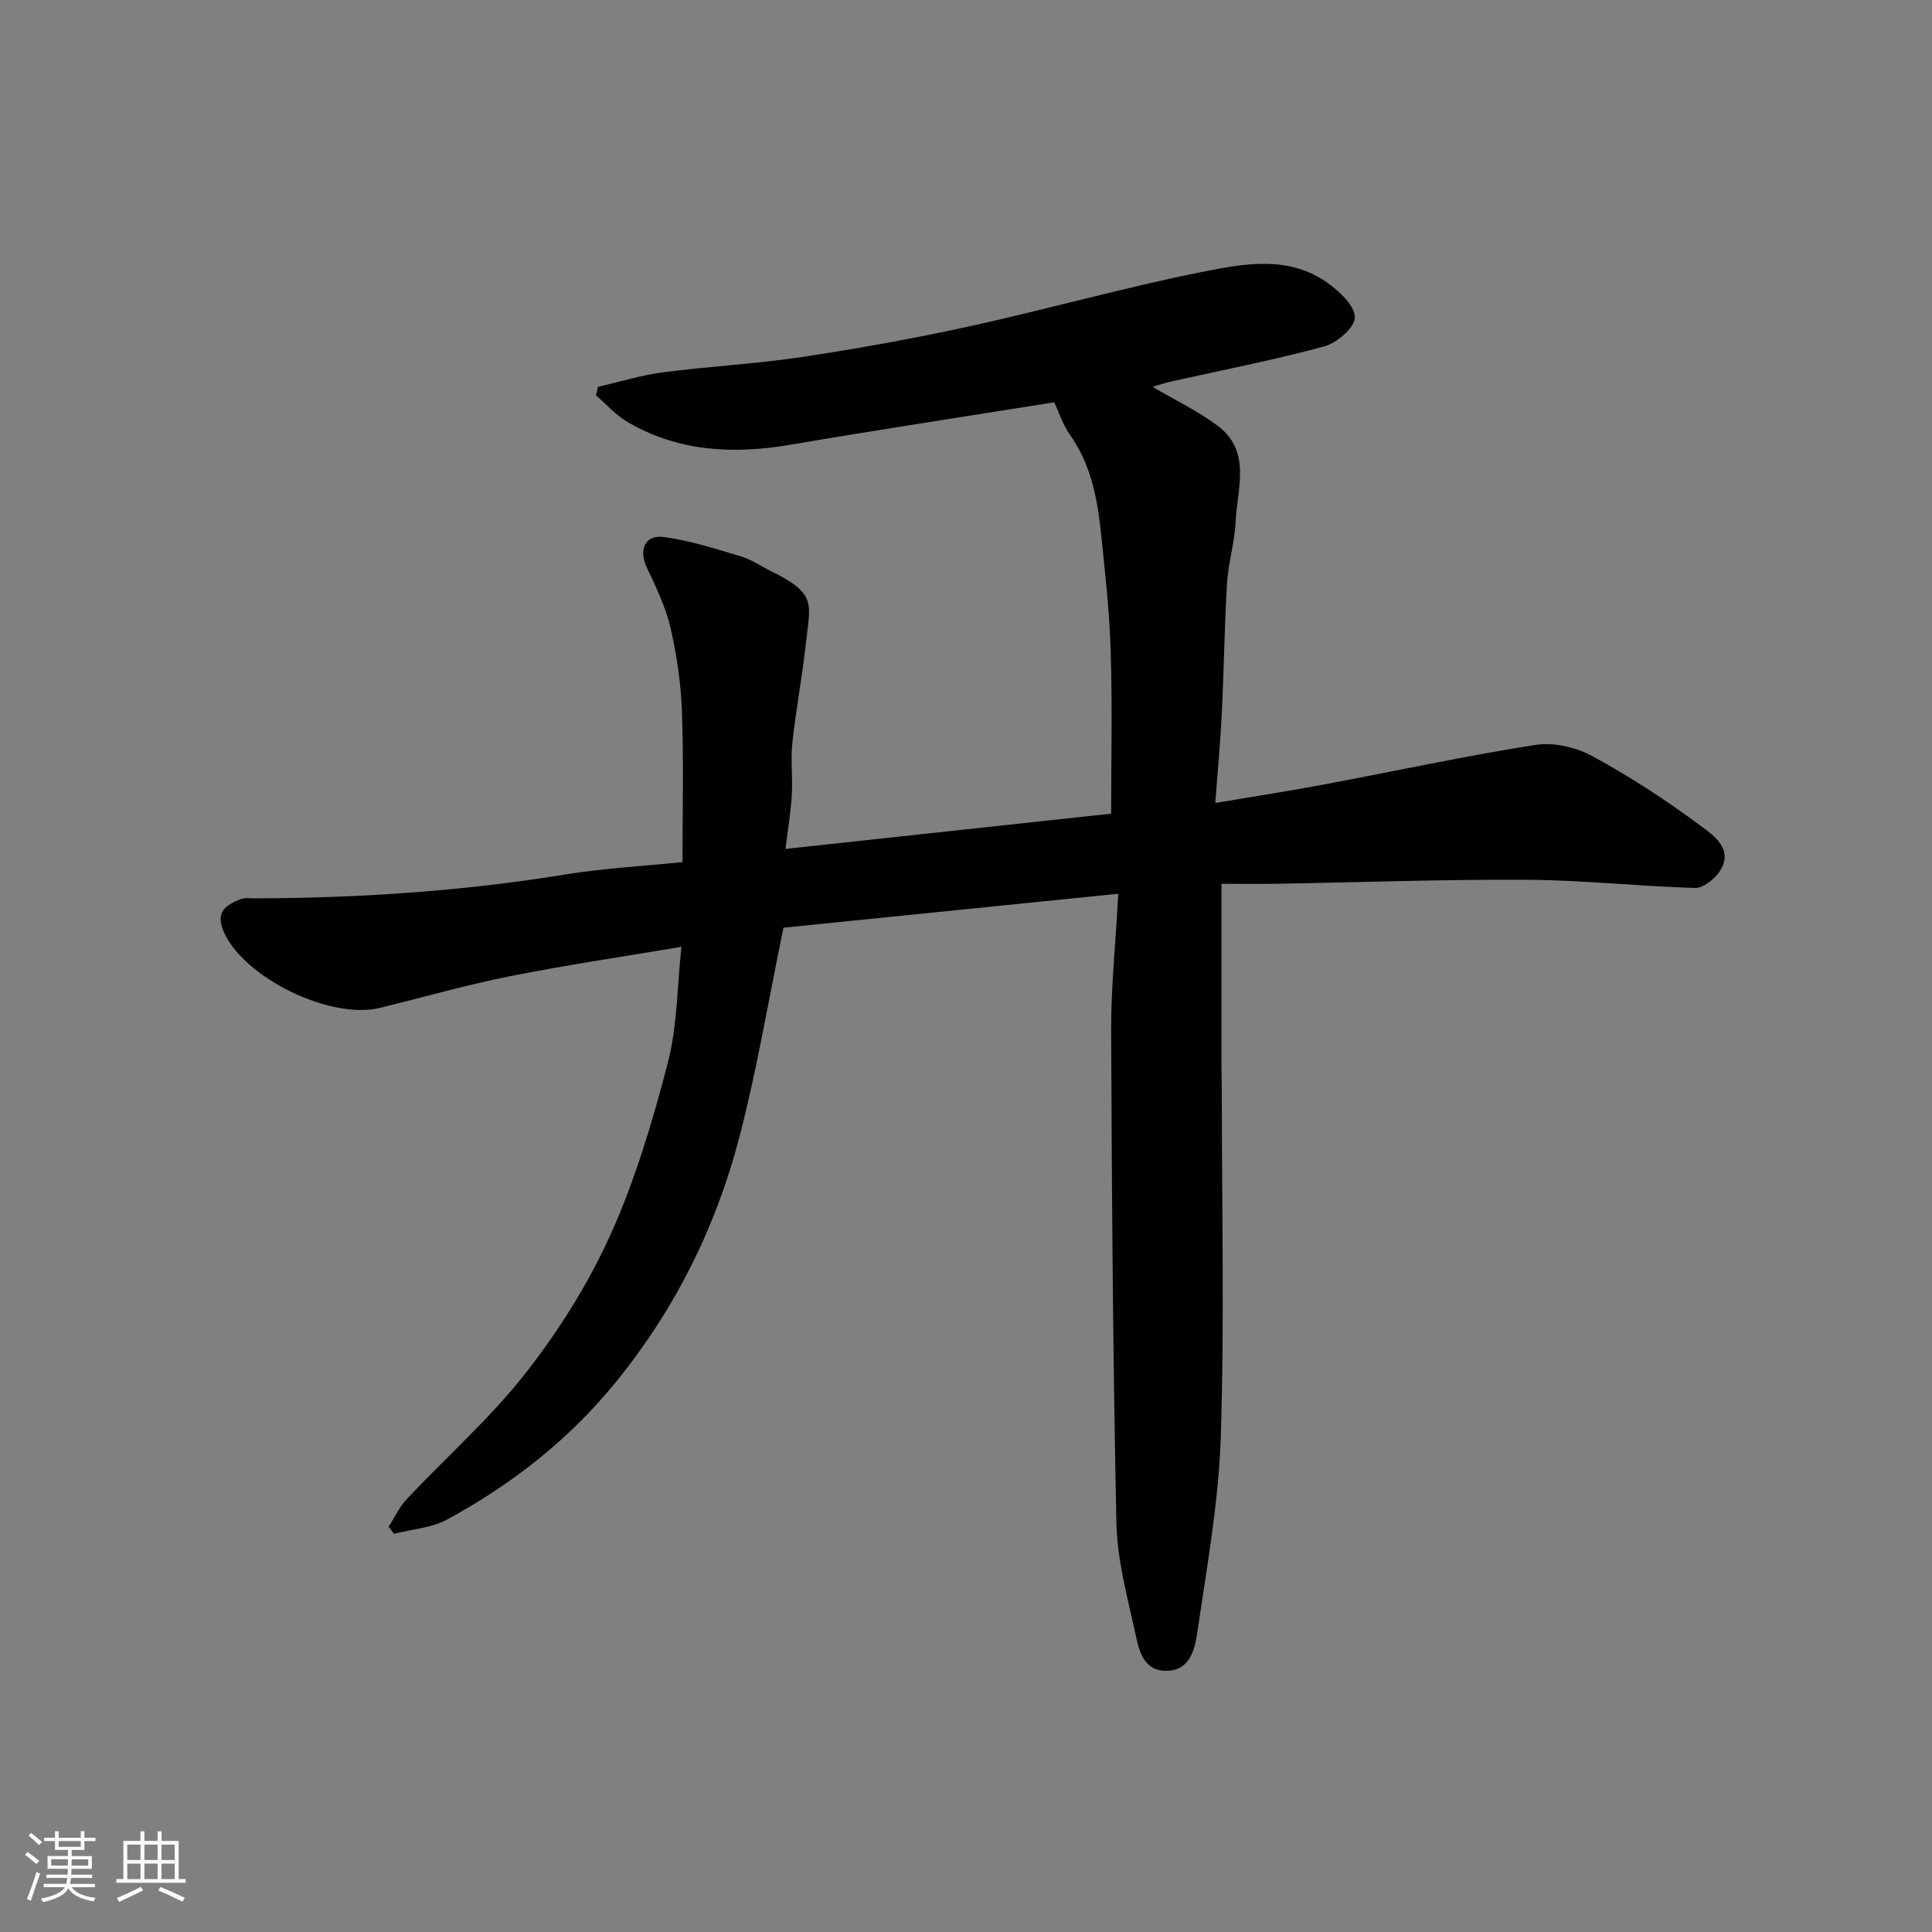 <svg enable-background="new 0 0 400 400" viewBox="0 0 400 400" xmlns="http://www.w3.org/2000/svg"><rect x="0" y="0" width="400" height="400" fill="#808080" stroke="none"/><path d="m5.17 384 .55-.58c.85.61 1.65 1.24 2.4 1.87l-.59.64c-.83-.73-1.62-1.38-2.36-1.93m1.22 9.53-.82-.34c.71-1.76 1.37-3.64 1.98-5.63.24.13.5.25.76.36-.6 1.67-1.24 3.54-1.92 5.61m-.5-13.5.57-.54c.56.44 1.31 1.06 2.26 1.87l-.64.64c-.68-.66-1.41-1.32-2.19-1.97m3.25.46h2.24v-1.36h.77v1.36h4.57v-1.36h.76v1.36h2.28v.69h-2.28v1.84h-2.64v1.26h4.18v2.64h-4.21c0 .45-.02.86-.05 1.21h4.32v.69h-4.38c-.04.34-.1.75-.19 1.22h5.15v.69h-4.82c.87 1.19 2.51 1.92 4.93 2.19-.17.31-.3.57-.37.76-2.77-.49-4.52-1.41-5.26-2.76-.56 1.26-2.3 2.23-5.24 2.9-.12-.24-.26-.48-.43-.72 2.73-.55 4.38-1.34 4.96-2.38h-4.38v-.69h4.65c.1-.38.17-.79.21-1.22h-4.32v-.69h4.4c.03-.34.05-.75.05-1.21h-4.2v-2.64h4.23v-1.26h-2.69v-1.84h-2.24zm1.46 4.46v1.29h3.45c.01-.4.02-.57.01-.53v-.32-.45h-3.46zm1.55-2.59h4.57v-1.19h-4.57zm6.11 2.59h-3.42v.77c-.01.19-.01.37-.02.53h3.44z" fill="#fafafa"/><path d="m32.63 379.16h.82v1.98h3.54v7.89h1.46v.78h-14.37v-.78h1.46v-7.89h3.54v-1.98h.82v1.98h2.73zm-3.49 11.48.5.73c-1.61.82-3.28 1.63-5 2.41-.13-.27-.28-.55-.44-.82 1.75-.72 3.4-1.49 4.94-2.32m-2.78-5.55h2.73v-3.18h-2.73zm0 3.95h2.73v-3.2h-2.73zm3.54-3.95h2.73v-3.18h-2.73zm0 3.95h2.73v-3.2h-2.73zm7.89 4.68c-1.84-.92-3.51-1.7-5.02-2.32l.45-.73c1.89.8 3.57 1.55 5.04 2.23zm-1.62-11.81h-2.73v3.18h2.73zm-2.73 7.13h2.73v-3.2h-2.73z" fill="#fafafa"/><path d="m231.53 185.04c-24.2 2.45-47.16 4.78-69.32 7.03-3.18 15.35-5.51 29.52-9.13 43.36-4.86 18.64-13.3 35.62-25.58 50.72-9.72 11.95-21.51 21.15-34.87 28.42-3.26 1.78-7.36 2.03-11.07 2.99-.36-.49-.73-.98-1.09-1.48 1.25-1.93 2.23-4.11 3.78-5.75 8.19-8.7 17.26-16.7 24.59-26.06 6.89-8.8 13-18.55 17.59-28.72 5.11-11.33 8.7-23.46 11.84-35.53 1.98-7.64 1.93-15.8 2.81-23.99-12.2 2.06-23.82 3.76-35.32 6.05-9.08 1.81-18.01 4.35-27 6.57-10.44 2.58-28.29-6.29-32.4-15.66-1.86-4.24.4-5.58 3.42-6.82.87-.36 1.97-.16 2.97-.17 21.46-.07 42.8-1.45 64.01-4.91 8.09-1.32 16.33-1.76 24.54-2.6 0-10.12.26-20.51-.1-30.87-.2-5.86-1.02-11.77-2.34-17.48-1-4.37-3.01-8.56-4.95-12.65-1.7-3.57-.43-6.81 3.47-6.31 5.41.7 10.71 2.44 15.97 4 2.17.64 4.12 2 6.17 3.01 9.73 4.77 8.22 6.72 7.32 15.09-.73 6.82-2.05 13.58-2.78 20.39-.39 3.63.09 7.34-.13 10.99-.22 3.57-.82 7.11-1.31 11.1 23.1-2.5 45.49-4.92 67.43-7.3 0-11.16.26-22.38-.09-33.59-.25-8.21-1.17-16.41-2.02-24.59-.75-7.16-2.09-14.15-6.41-20.26-1.45-2.05-2.24-4.57-3.27-6.73-18.24 2.92-36.47 5.69-54.63 8.79-11.85 2.02-23.24 1.45-33.81-4.78-2.39-1.41-4.3-3.62-6.43-5.46.14-.58.28-1.16.42-1.75 4.47-1.02 8.88-2.41 13.4-3 9.6-1.25 19.3-1.74 28.87-3.18 11.61-1.75 23.19-3.84 34.65-6.35 16.05-3.52 31.9-8.01 48-11.23 8.73-1.74 18.09-3.58 26.24 2.32 2.44 1.76 5.57 4.72 5.54 7.09-.03 2.09-3.72 5.27-6.33 5.98-10.51 2.85-21.23 4.92-31.86 7.3-1.25.28-2.46.71-3.69 1.07 4.61 2.72 9.32 4.97 13.43 8.03 7.13 5.32 4.07 13.04 3.76 19.94-.19 4.22-1.51 8.38-1.77 12.61-.55 9.09-.65 18.2-1.1 27.3-.29 5.89-.86 11.77-1.34 18.28 8.11-1.37 15.32-2.48 22.5-3.83 14.58-2.73 29.1-5.89 43.74-8.19 3.76-.59 8.4.45 11.78 2.29 7.85 4.28 15.42 9.2 22.59 14.54 2.59 1.93 6.83 4.79 3.81 9.35-1.07 1.62-3.41 3.48-5.13 3.43-11.55-.33-23.07-1.62-34.62-1.69-17.27-.11-34.54.53-51.8.82-3.97.07-7.94.01-11.59.01v38.02c0 1.5.07 3 .07 4.5 0 24 .56 48.02-.21 71.99-.44 13.51-2.89 26.99-4.85 40.42-.51 3.5-1.51 8.01-6.44 8.01s-5.7-4.51-6.46-8.01c-1.64-7.47-3.7-15.03-3.86-22.6-.72-34.09-.95-68.2-1.09-102.3-.01-8.76.91-17.51 1.48-27.97z" fill="#000001"/></svg>